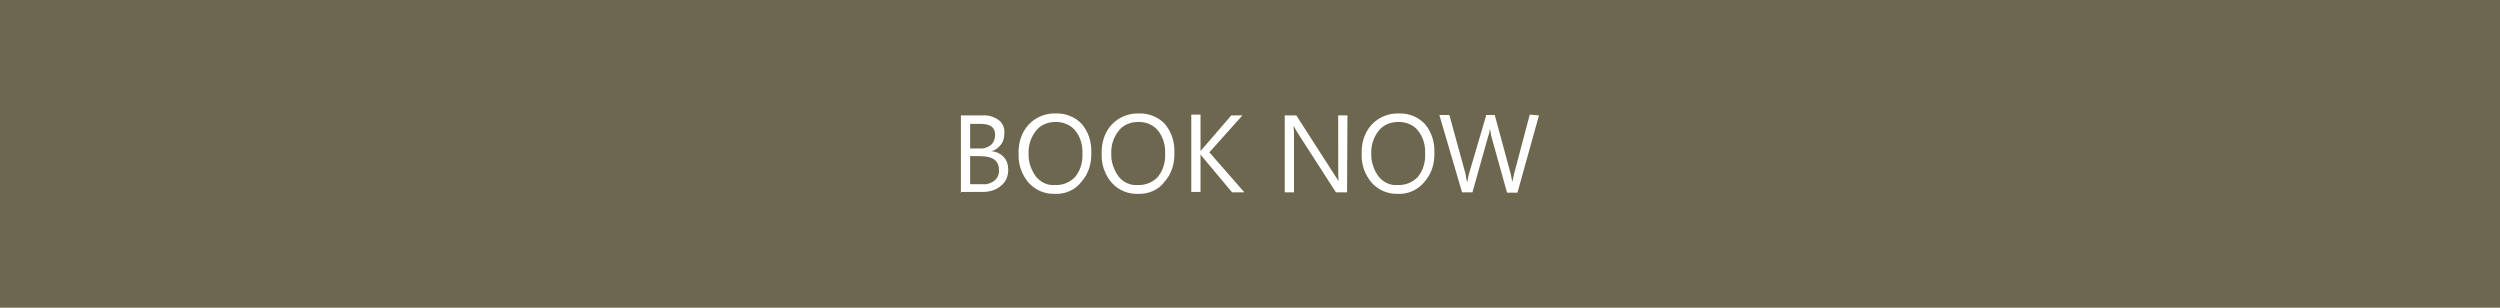 <?xml version="1.0" encoding="utf-8"?>
<!-- Generator: Adobe Illustrator 27.3.1, SVG Export Plug-In . SVG Version: 6.00 Build 0)  -->
<svg version="1.1" id="レイヤー_1" xmlns="http://www.w3.org/2000/svg" xmlns:xlink="http://www.w3.org/1999/xlink" x="0px"
	 y="0px" viewBox="0 0 650 80" style="enable-background:new 0 0 650 80;" xml:space="preserve">
<style type="text/css">
	.st0{fill:#6E6750;}
	.st1{fill:#FFFFFF;}
</style>
<g id="btn_book3" transform="translate(-1516.165 -177)">
	<rect id="長方形_9" x="1501.2" y="157" class="st0" width="680" height="120"/>
	<path id="パス_4" class="st1" d="M1766,227v-20h5.7c1.5-0.1,3,0.4,4.1,1.2c1,0.7,1.6,2,1.5,3.4c0,1.1-0.2,2.1-0.9,3
		s-1.5,1.5-2.5,1.7l0,0c1.2,0.1,2.4,0.6,3.2,1.5c0.9,0.9,1.2,2.1,1.2,3.4c0,1.6-0.6,3.1-1.9,4.1c-1.2,1.1-3,1.6-4.6,1.6h-6v0.1H1766
		z M1768.4,209.1v6.5h2.4c1.1,0.1,2.1-0.2,3-0.9c0.7-0.6,1.1-1.6,1.1-2.6c0-2-1.2-2.9-3.9-2.9h-2.6V209.1z M1768.4,217.7v7.2h3.2
		c1.1,0.1,2.2-0.2,3.2-1c0.7-0.6,1.2-1.6,1.1-2.7c0-2.4-1.6-3.6-4.9-3.6h-2.7v0.1H1768.4z M1790.5,227.4c-2.6,0.1-5.1-0.9-6.9-2.9
		c-1.7-2-2.7-4.6-2.6-7.4c-0.1-2.9,0.7-5.6,2.6-7.7c1.9-2,4.5-3,7.1-2.9c2.5-0.1,5,0.9,6.7,2.7c1.7,2,2.6,4.6,2.5,7.4
		c0.1,2.9-0.7,5.6-2.6,7.7C1795.7,226.4,1793.2,227.5,1790.5,227.4z M1790.7,208.7c-2,0-3.9,0.7-5.1,2.2c-1.4,1.7-2.1,3.9-2,6
		c-0.1,2.1,0.6,4.2,1.9,6c1.2,1.5,3.1,2.4,5,2.2c2,0.1,3.9-0.7,5.2-2.1c1.4-1.7,2-3.9,1.9-6c0.1-2.2-0.5-4.4-1.9-6.1
		C1794.5,209.5,1792.7,208.7,1790.7,208.7z M1812.1,227.4c-2.6,0.1-5.1-0.9-6.9-2.9c-1.7-2-2.7-4.6-2.6-7.4
		c-0.1-2.9,0.7-5.6,2.6-7.7c1.9-2,4.5-3,7.1-2.9c2.5-0.1,5,0.9,6.7,2.7c1.7,2,2.6,4.6,2.5,7.4c0.1,2.9-0.7,5.6-2.6,7.7
		C1817.4,226.4,1814.7,227.5,1812.1,227.4z M1812.2,208.7c-2,0-3.9,0.7-5.1,2.2c-1.4,1.7-2.1,3.9-2,6c-0.1,2.1,0.6,4.2,1.9,6
		c1.2,1.5,3.1,2.4,5,2.2c2,0.1,3.9-0.7,5.2-2.1c1.4-1.7,2-3.9,1.9-6c0.1-2.2-0.5-4.4-1.9-6.1
		C1816.1,209.5,1814.2,208.7,1812.2,208.7z M1839.7,227h-3.2l-7.7-9.2c-0.2-0.2-0.4-0.5-0.5-0.7l0,0v9.8h-2.4v-20.1h2.4v9.5l0,0
		c0.1-0.2,0.4-0.5,0.5-0.6l7.5-8.7h2.9l-8.6,9.6L1839.7,227z M1866.4,227h-2.9l-10.3-16c-0.2-0.4-0.5-0.9-0.6-1.2h-0.1
		c0.1,0.9,0.1,1.9,0.1,2.7V227h-2.4v-20h3l10.1,15.7c0.4,0.6,0.7,1.1,0.9,1.4l0,0c-0.1-1-0.1-2-0.1-3V207h2.4L1866.4,227z
		 M1879.7,227.4c-2.6,0.1-5.1-0.9-6.9-2.9c-1.7-2-2.7-4.6-2.6-7.4c-0.1-2.9,0.7-5.6,2.6-7.7c1.9-2,4.5-3,7.1-2.9
		c2.5-0.1,5,0.9,6.7,2.7c1.7,2,2.6,4.6,2.5,7.4c0.1,2.9-0.7,5.6-2.6,7.7C1884.8,226.4,1882.3,227.5,1879.7,227.4z M1879.8,208.7
		c-2,0-3.9,0.7-5.1,2.2c-1.4,1.7-2.1,3.9-2,6c-0.1,2.1,0.6,4.2,1.9,6c1.2,1.5,3.1,2.4,5,2.2c2,0.1,3.9-0.7,5.2-2.1
		c1.4-1.7,2-3.9,1.9-6c0.1-2.2-0.5-4.4-1.9-6.1C1883.7,209.5,1881.8,208.7,1879.8,208.7z M1916.3,207l-5.6,20.1h-2.7l-4.1-14.7
		c-0.1-0.6-0.2-1.4-0.4-2l0,0c0,0.6-0.1,1.4-0.4,2L1899,227h-2.7l-5.9-20.1h2.6l4.2,15.3c0.1,0.6,0.2,1.4,0.4,2h0.1
		c0.1-0.6,0.2-1.4,0.4-2l4.5-15.3h2.2l4.2,15.5c0.1,0.6,0.2,1.2,0.4,1.9l0,0c0.1-0.6,0.2-1.2,0.4-2l4.1-15.5L1916.3,207z"/>
</g>
</svg>
